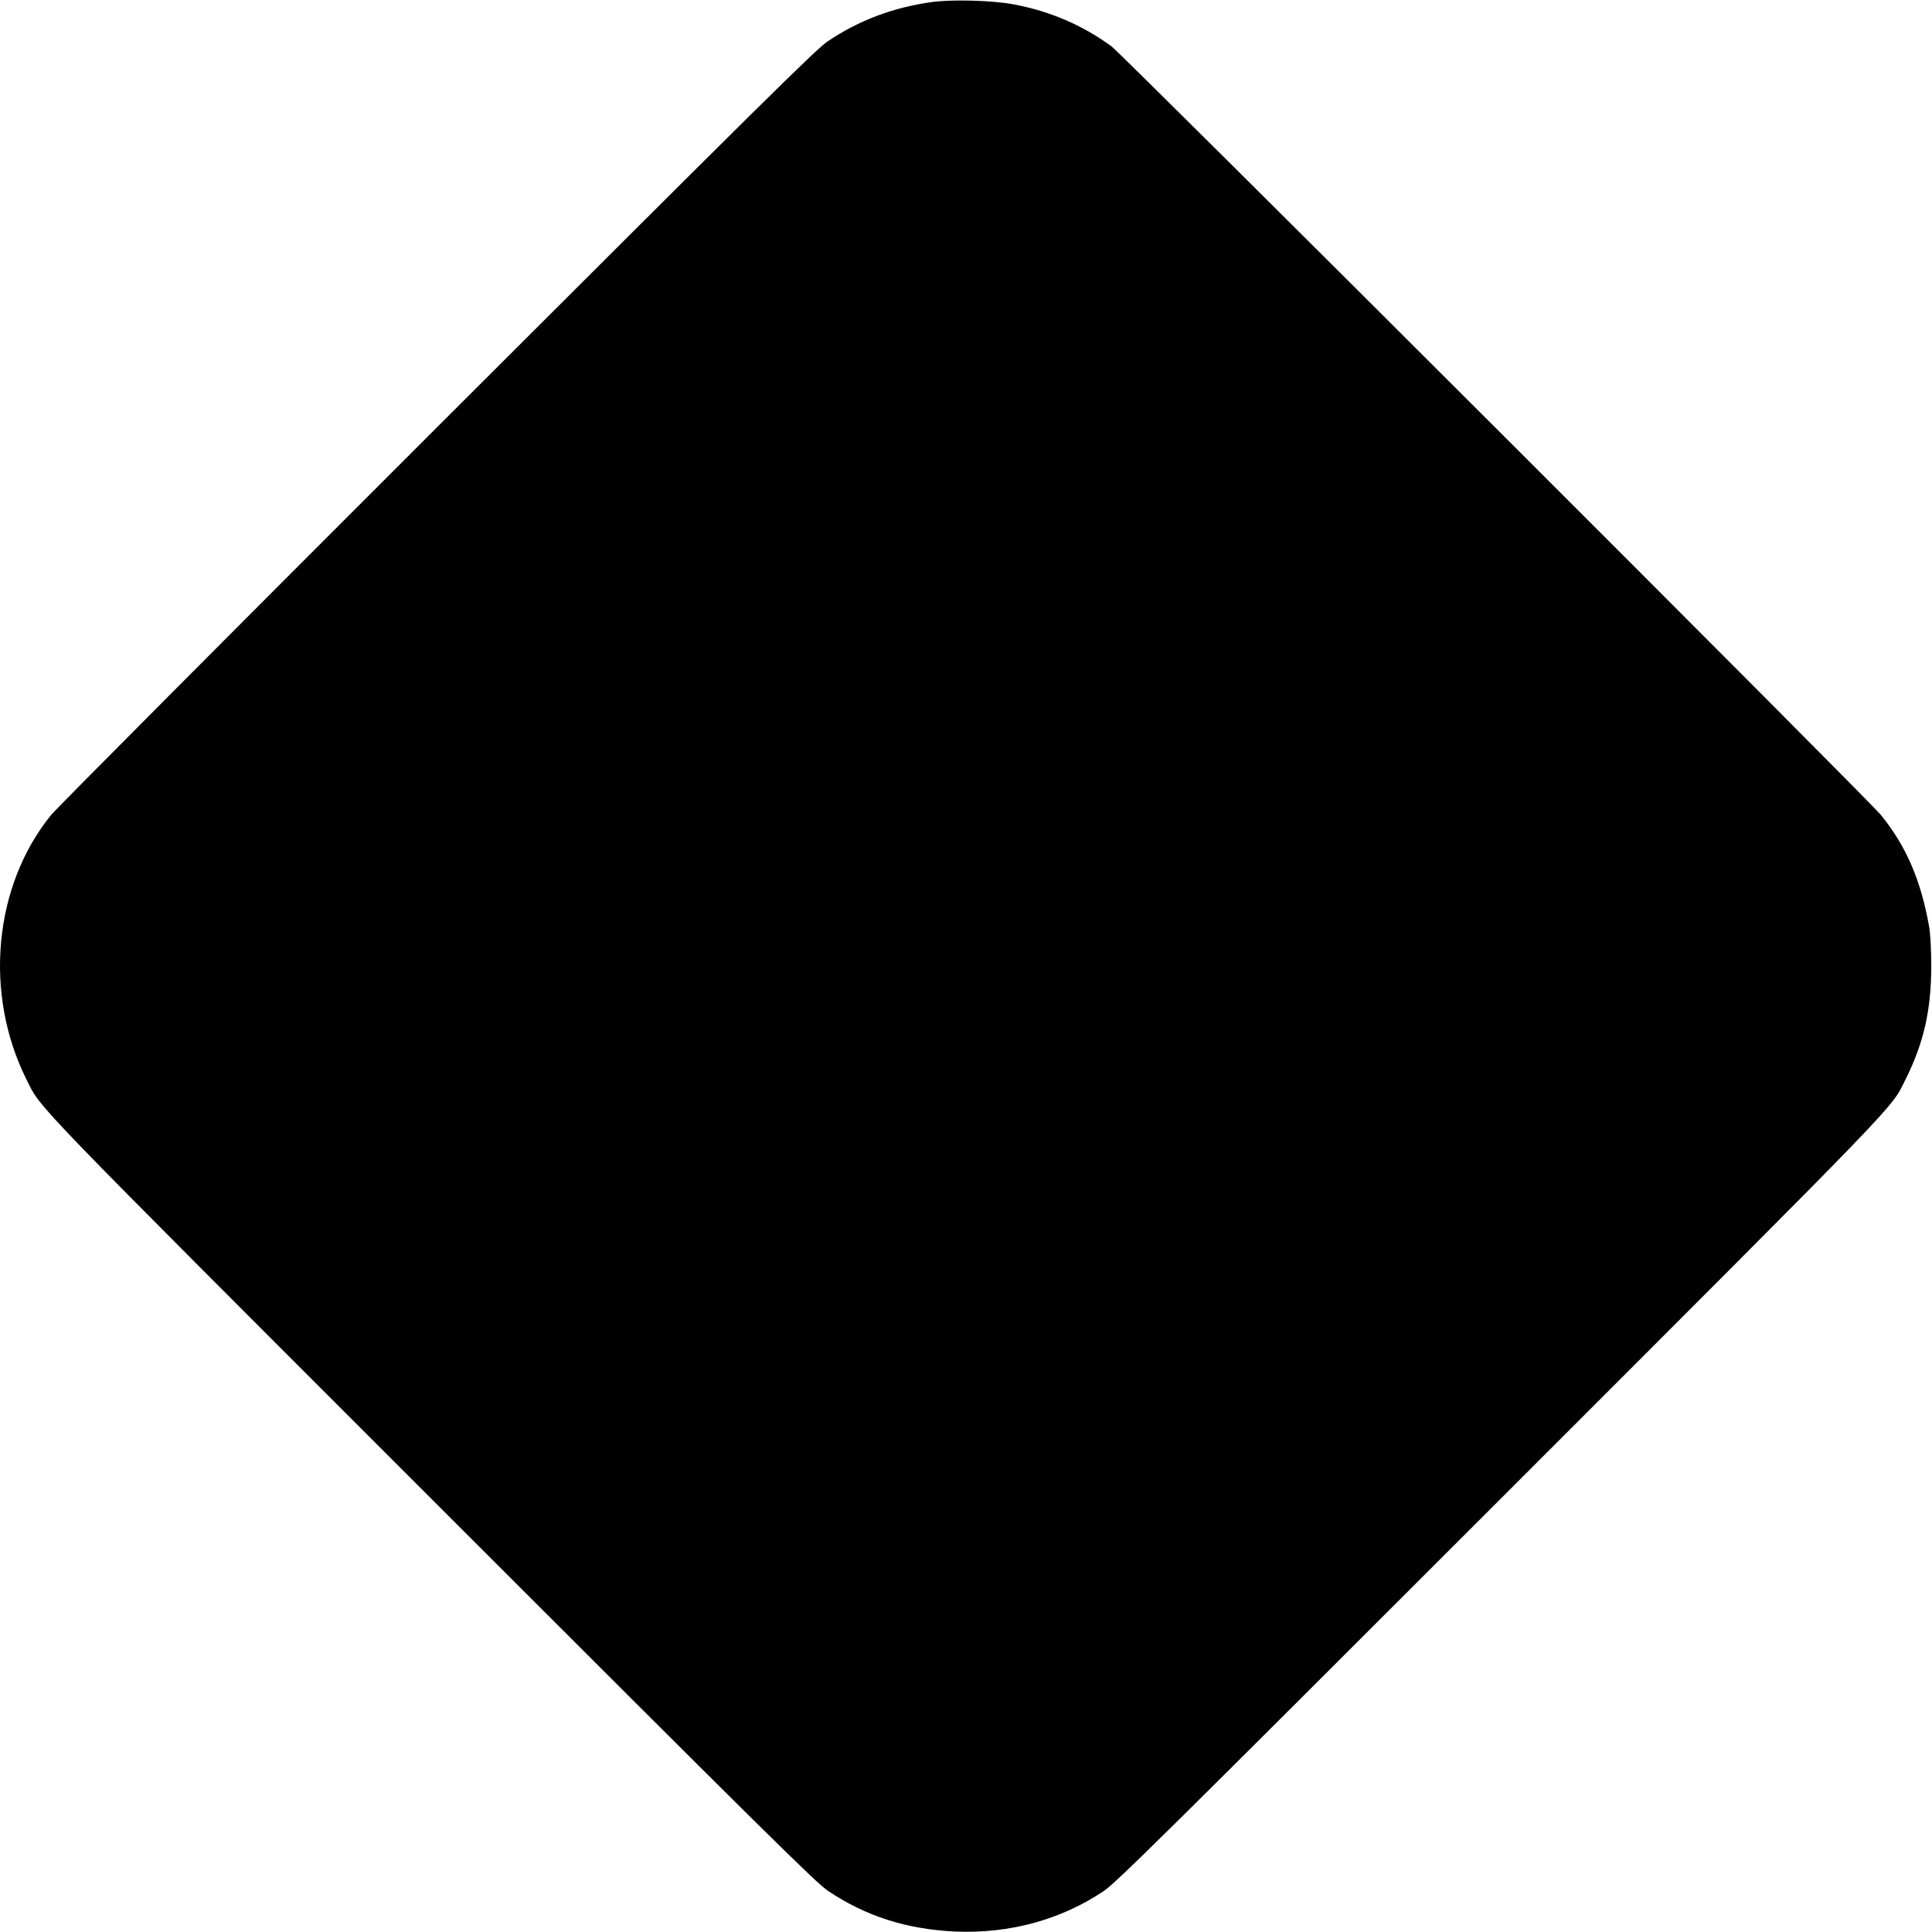 <?xml version="1.0" standalone="no"?>
<!DOCTYPE svg PUBLIC "-//W3C//DTD SVG 20010904//EN"
 "http://www.w3.org/TR/2001/REC-SVG-20010904/DTD/svg10.dtd">
<svg version="1.0" xmlns="http://www.w3.org/2000/svg"
 width="1280pt" height="1280pt" viewBox="0 0 1280 1280"
 preserveAspectRatio="xMidYMid meet">
<g transform="translate(0,1280) scale(0.1,-0.1)"
fill="#000000" stroke="none">
<path d="M6170 12786 c-258 -37 -479 -121 -685 -259 -78 -52 -419 -390 -2588
-2556 -1374 -1373 -2525 -2529 -2558 -2570 -382 -470 -448 -1185 -163 -1754
101 -200 -27 -68 2688 -2783 2202 -2202 2543 -2539 2621 -2591 252 -169 522
-255 845 -270 358 -15 699 78 982 268 82 55 394 363 2624 2593 2715 2715 2587
2583 2688 2783 121 242 171 460 171 753 0 109 -6 216 -14 260 -54 307 -152
535 -320 741 -82 102 -5022 5036 -5096 5091 -190 140 -408 234 -649 279 -143
27 -411 34 -546 15z"/>
</g>
</svg>
